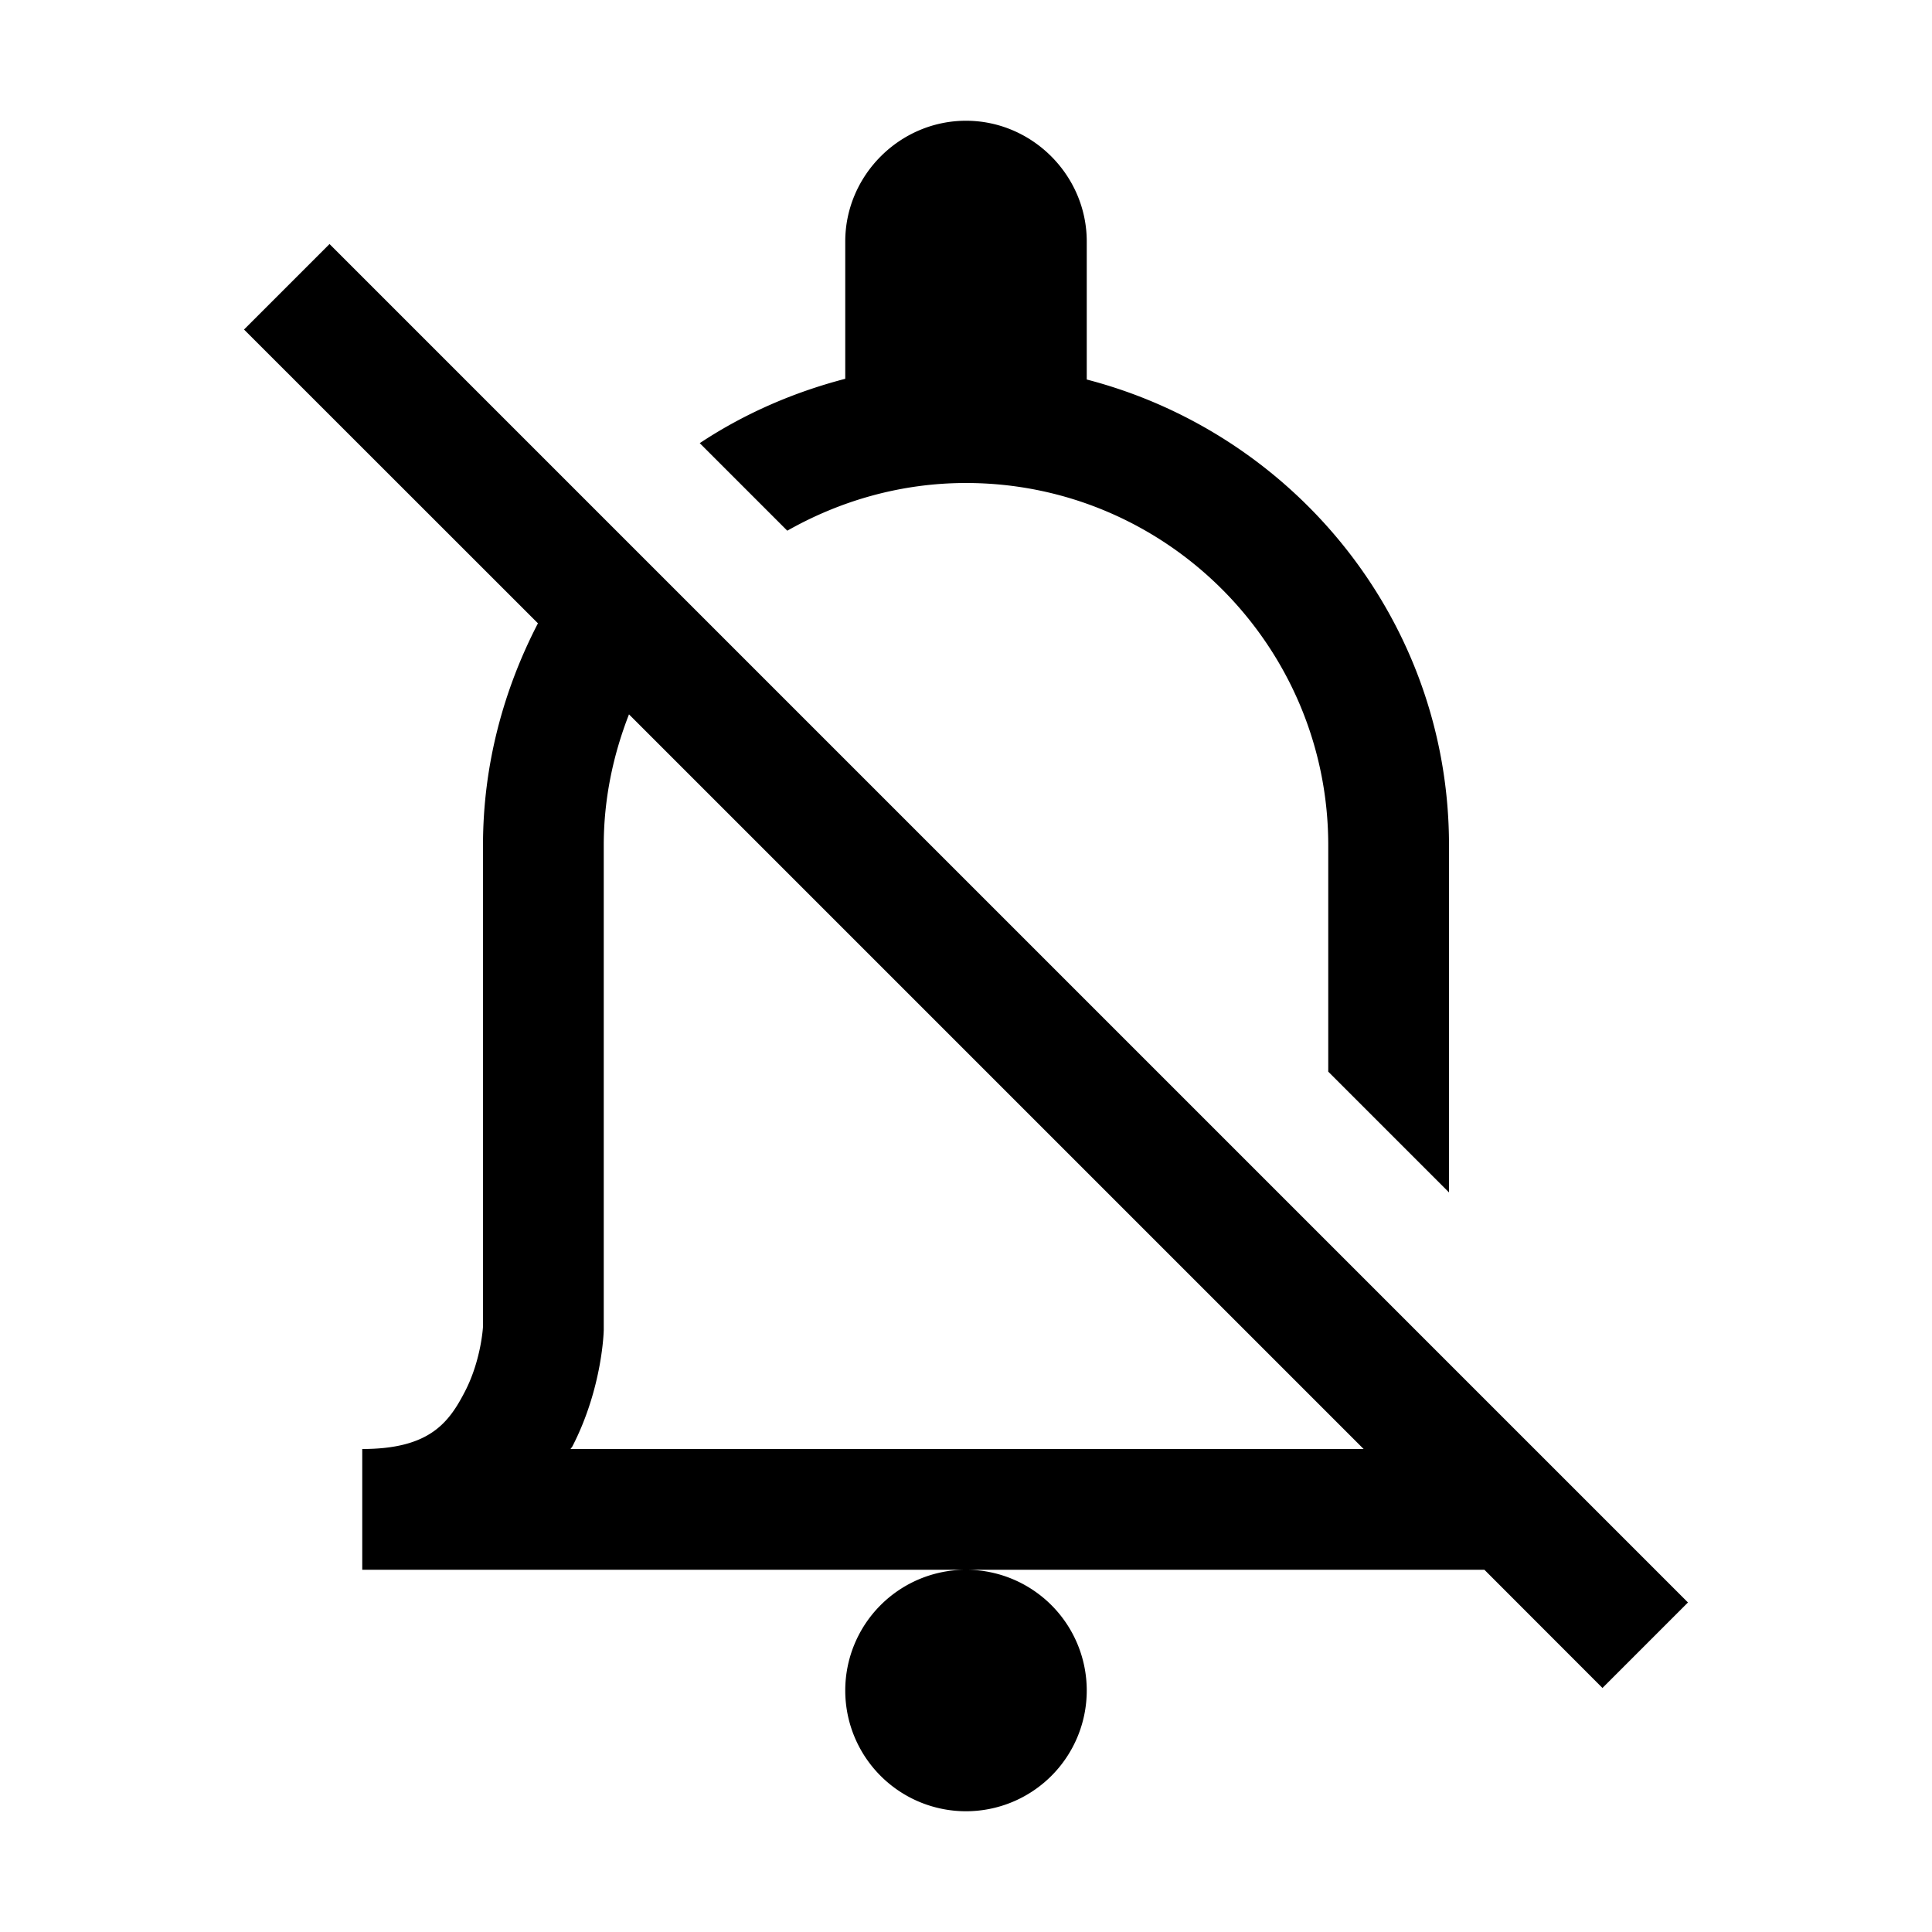 <?xml version="1.0"?>
<svg xmlns="http://www.w3.org/2000/svg" viewBox="0 0 16 16">
    <path style="line-height:normal;text-indent:0;text-align:start;text-decoration-line:none;text-decoration-style:solid;text-decoration-color:#000;text-transform:none;block-progression:tb;isolation:auto;mix-blend-mode:normal" d="M 8 1 C 7.452 1 7 1.452 7 2 L 7 3.137 C 6.57 3.249 6.163 3.426 5.795 3.67 L 6.52 4.395 C 6.965 4.143 7.469 4 8 4 C 9.654 4 11 5.346 11 7 L 11 8.875 L 12 9.875 L 12 7 C 12 5.142 10.72 3.59 9 3.143 L 9 2 C 9 1.452 8.548 1 8 1 z M 2.729 2.021 L 2.021 2.729 L 4.455 5.162 C 4.169 5.714 4 6.337 4 7 L 4 10.986 C 4 10.986 3.986 11.26 3.852 11.521 C 3.717 11.783 3.557 12 3 12 L 3 13 L 8 13 L 12.293 13 L 13.271 13.979 L 13.979 13.271 L 2.729 2.021 z M 8 13 A 1 1 0 0 0 7 14 A 1 1 0 0 0 8 15 A 1 1 0 0 0 9 14 A 1 1 0 0 0 8 13 z M 5.209 5.916 L 11.293 12 L 4.725 12 C 4.729 11.993 4.736 11.986 4.74 11.979 C 4.992 11.49 5 11.014 5 11.014 L 5 11.008 L 5 7 C 5 6.616 5.078 6.252 5.209 5.916 z" font-weight="400" font-family="sans-serif" white-space="normal" overflow="visible"/>
</svg>
